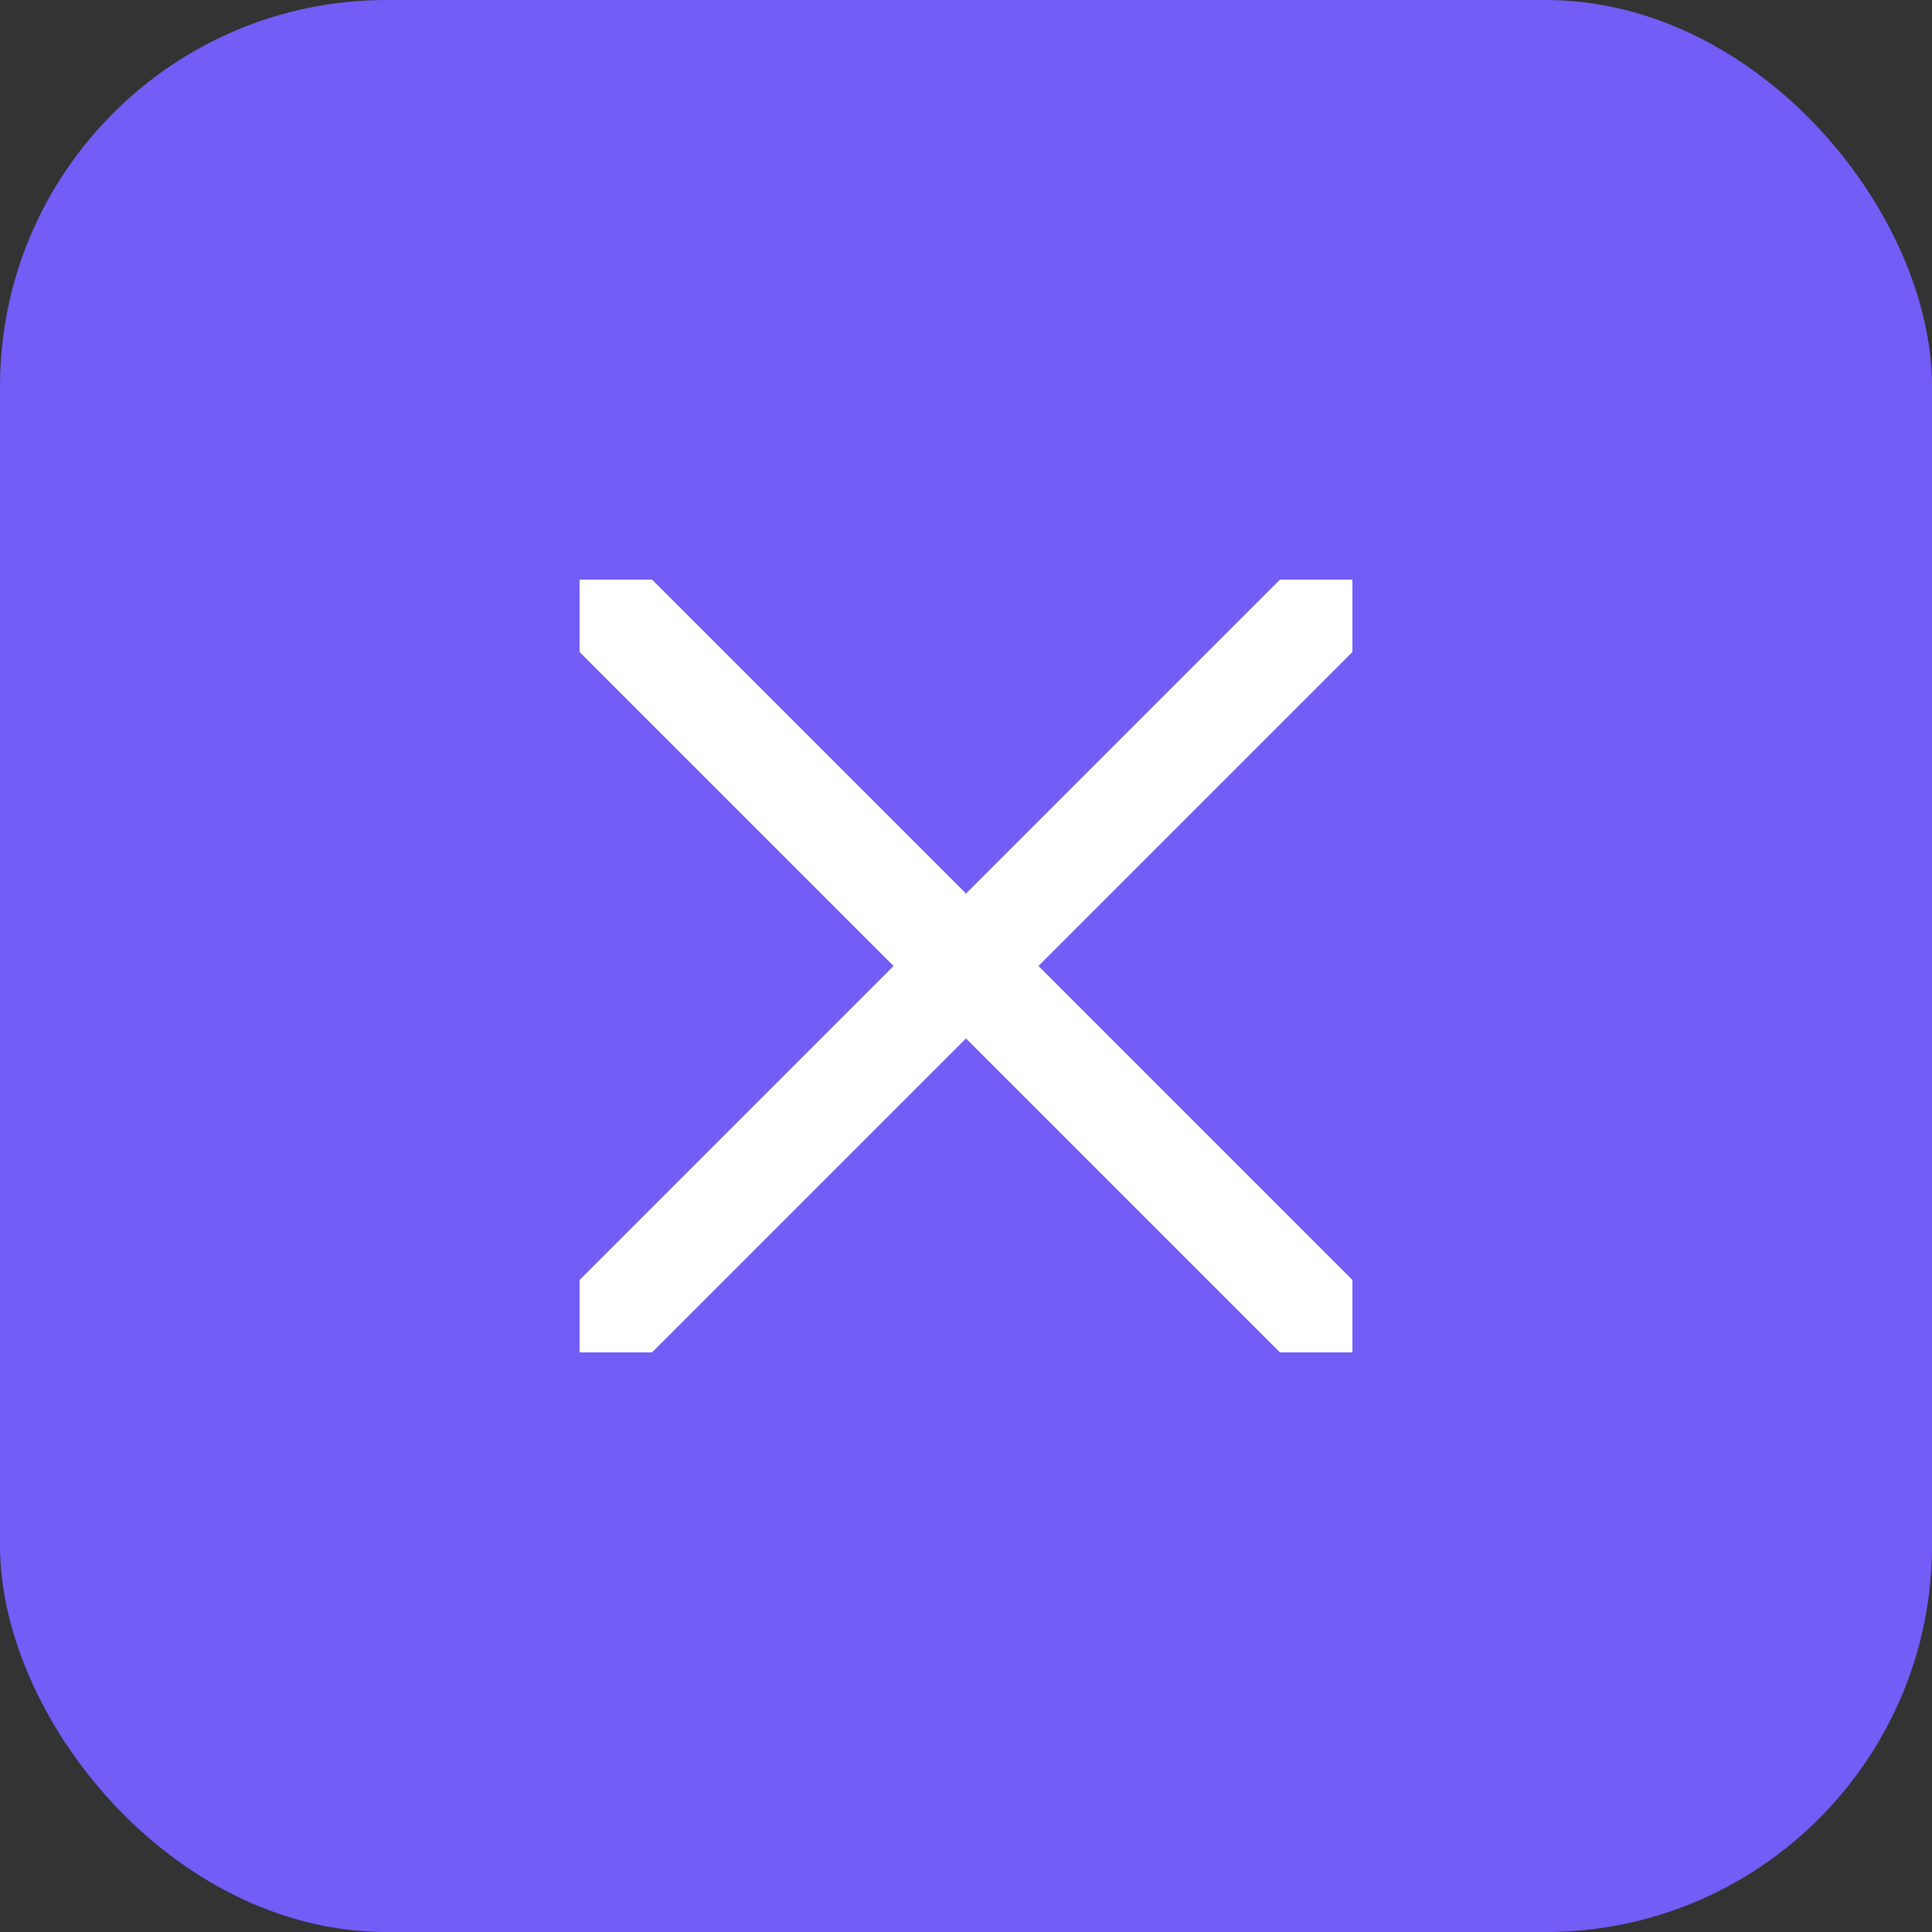 <?xml version="1.0" encoding="UTF-8"?> <svg xmlns="http://www.w3.org/2000/svg" width="40" height="40" viewBox="0 0 40 40" fill="none"><rect x="0" y="0" width="40" height="40" fill="#333333" stroke="none"/><rect width="40" height="40" rx="8" fill="#725DF6"></rect><g clip-path="url(#clip0_207_51)"><path d="M12 28V26.5L26.5 12H28V13.5L13.5 28H12Z" fill="white"></path><path d="M28 28V26.5L13.5 12H12V13.5L26.5 28H28Z" fill="white"></path></g><defs><clipPath id="clip0_207_51"><rect width="16" height="16" fill="white" transform="translate(12 12)"></rect></clipPath></defs></svg> 